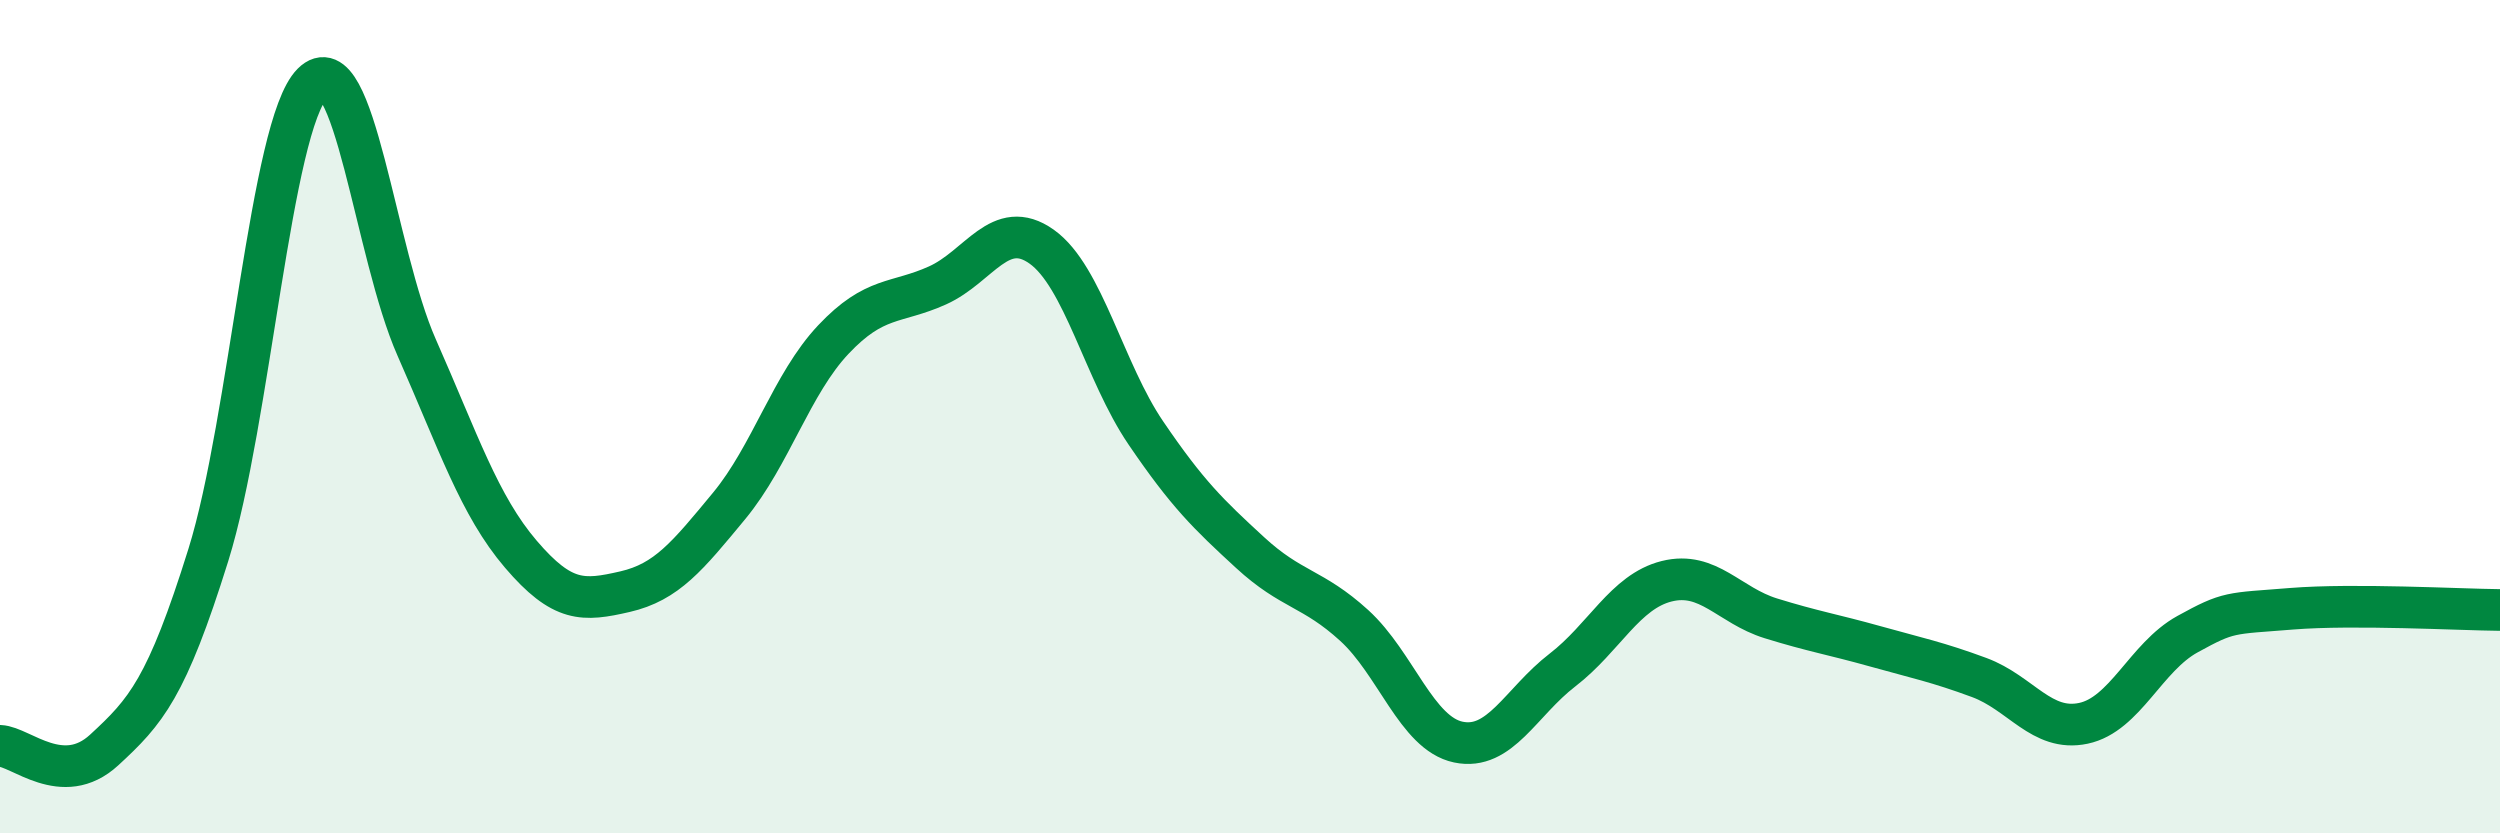 
    <svg width="60" height="20" viewBox="0 0 60 20" xmlns="http://www.w3.org/2000/svg">
      <path
        d="M 0,17.9 C 0.5,17.92 1.5,18.92 2.5,18 C 3.5,17.08 4,16.52 5,13.32 C 6,10.12 6.5,3 7.5,2 C 8.5,1 9,6.08 10,8.34 C 11,10.6 11.5,12.13 12.5,13.3 C 13.5,14.47 14,14.43 15,14.2 C 16,13.97 16.5,13.35 17.5,12.14 C 18.5,10.93 19,9.21 20,8.15 C 21,7.09 21.5,7.3 22.5,6.85 C 23.5,6.4 24,5.21 25,5.92 C 26,6.63 26.5,8.92 27.5,10.39 C 28.5,11.86 29,12.34 30,13.26 C 31,14.18 31.5,14.1 32.5,15.01 C 33.5,15.92 34,17.6 35,17.81 C 36,18.02 36.5,16.85 37.5,16.08 C 38.5,15.31 39,14.2 40,13.95 C 41,13.7 41.5,14.53 42.5,14.84 C 43.5,15.15 44,15.23 45,15.51 C 46,15.79 46.5,15.89 47.5,16.26 C 48.5,16.63 49,17.57 50,17.36 C 51,17.15 51.5,15.77 52.5,15.22 C 53.5,14.67 53.5,14.73 55,14.61 C 56.5,14.49 59,14.63 60,14.64L60 20L0 20Z"
        fill="#008740"
        opacity="0.1"
        stroke-linecap="round"
        stroke-linejoin="round"
      />
      <path
        d="M 0,17.9 C 0.5,17.92 1.5,18.92 2.5,18 C 3.5,17.08 4,16.52 5,13.32 C 6,10.12 6.5,3 7.5,2 C 8.5,1 9,6.08 10,8.34 C 11,10.6 11.5,12.13 12.5,13.3 C 13.5,14.47 14,14.43 15,14.2 C 16,13.97 16.5,13.35 17.5,12.14 C 18.5,10.93 19,9.21 20,8.15 C 21,7.09 21.5,7.3 22.5,6.85 C 23.5,6.4 24,5.21 25,5.92 C 26,6.63 26.5,8.92 27.5,10.39 C 28.5,11.86 29,12.34 30,13.26 C 31,14.18 31.5,14.1 32.5,15.01 C 33.5,15.92 34,17.6 35,17.81 C 36,18.02 36.5,16.85 37.5,16.08 C 38.5,15.31 39,14.2 40,13.95 C 41,13.7 41.5,14.53 42.5,14.84 C 43.5,15.15 44,15.23 45,15.51 C 46,15.79 46.5,15.89 47.5,16.26 C 48.5,16.63 49,17.57 50,17.36 C 51,17.15 51.5,15.77 52.5,15.22 C 53.5,14.67 53.5,14.73 55,14.61 C 56.5,14.49 59,14.63 60,14.64"
        stroke="#008740"
        stroke-width="1"
        fill="none"
        stroke-linecap="round"
        stroke-linejoin="round"
      />
    </svg>
  
